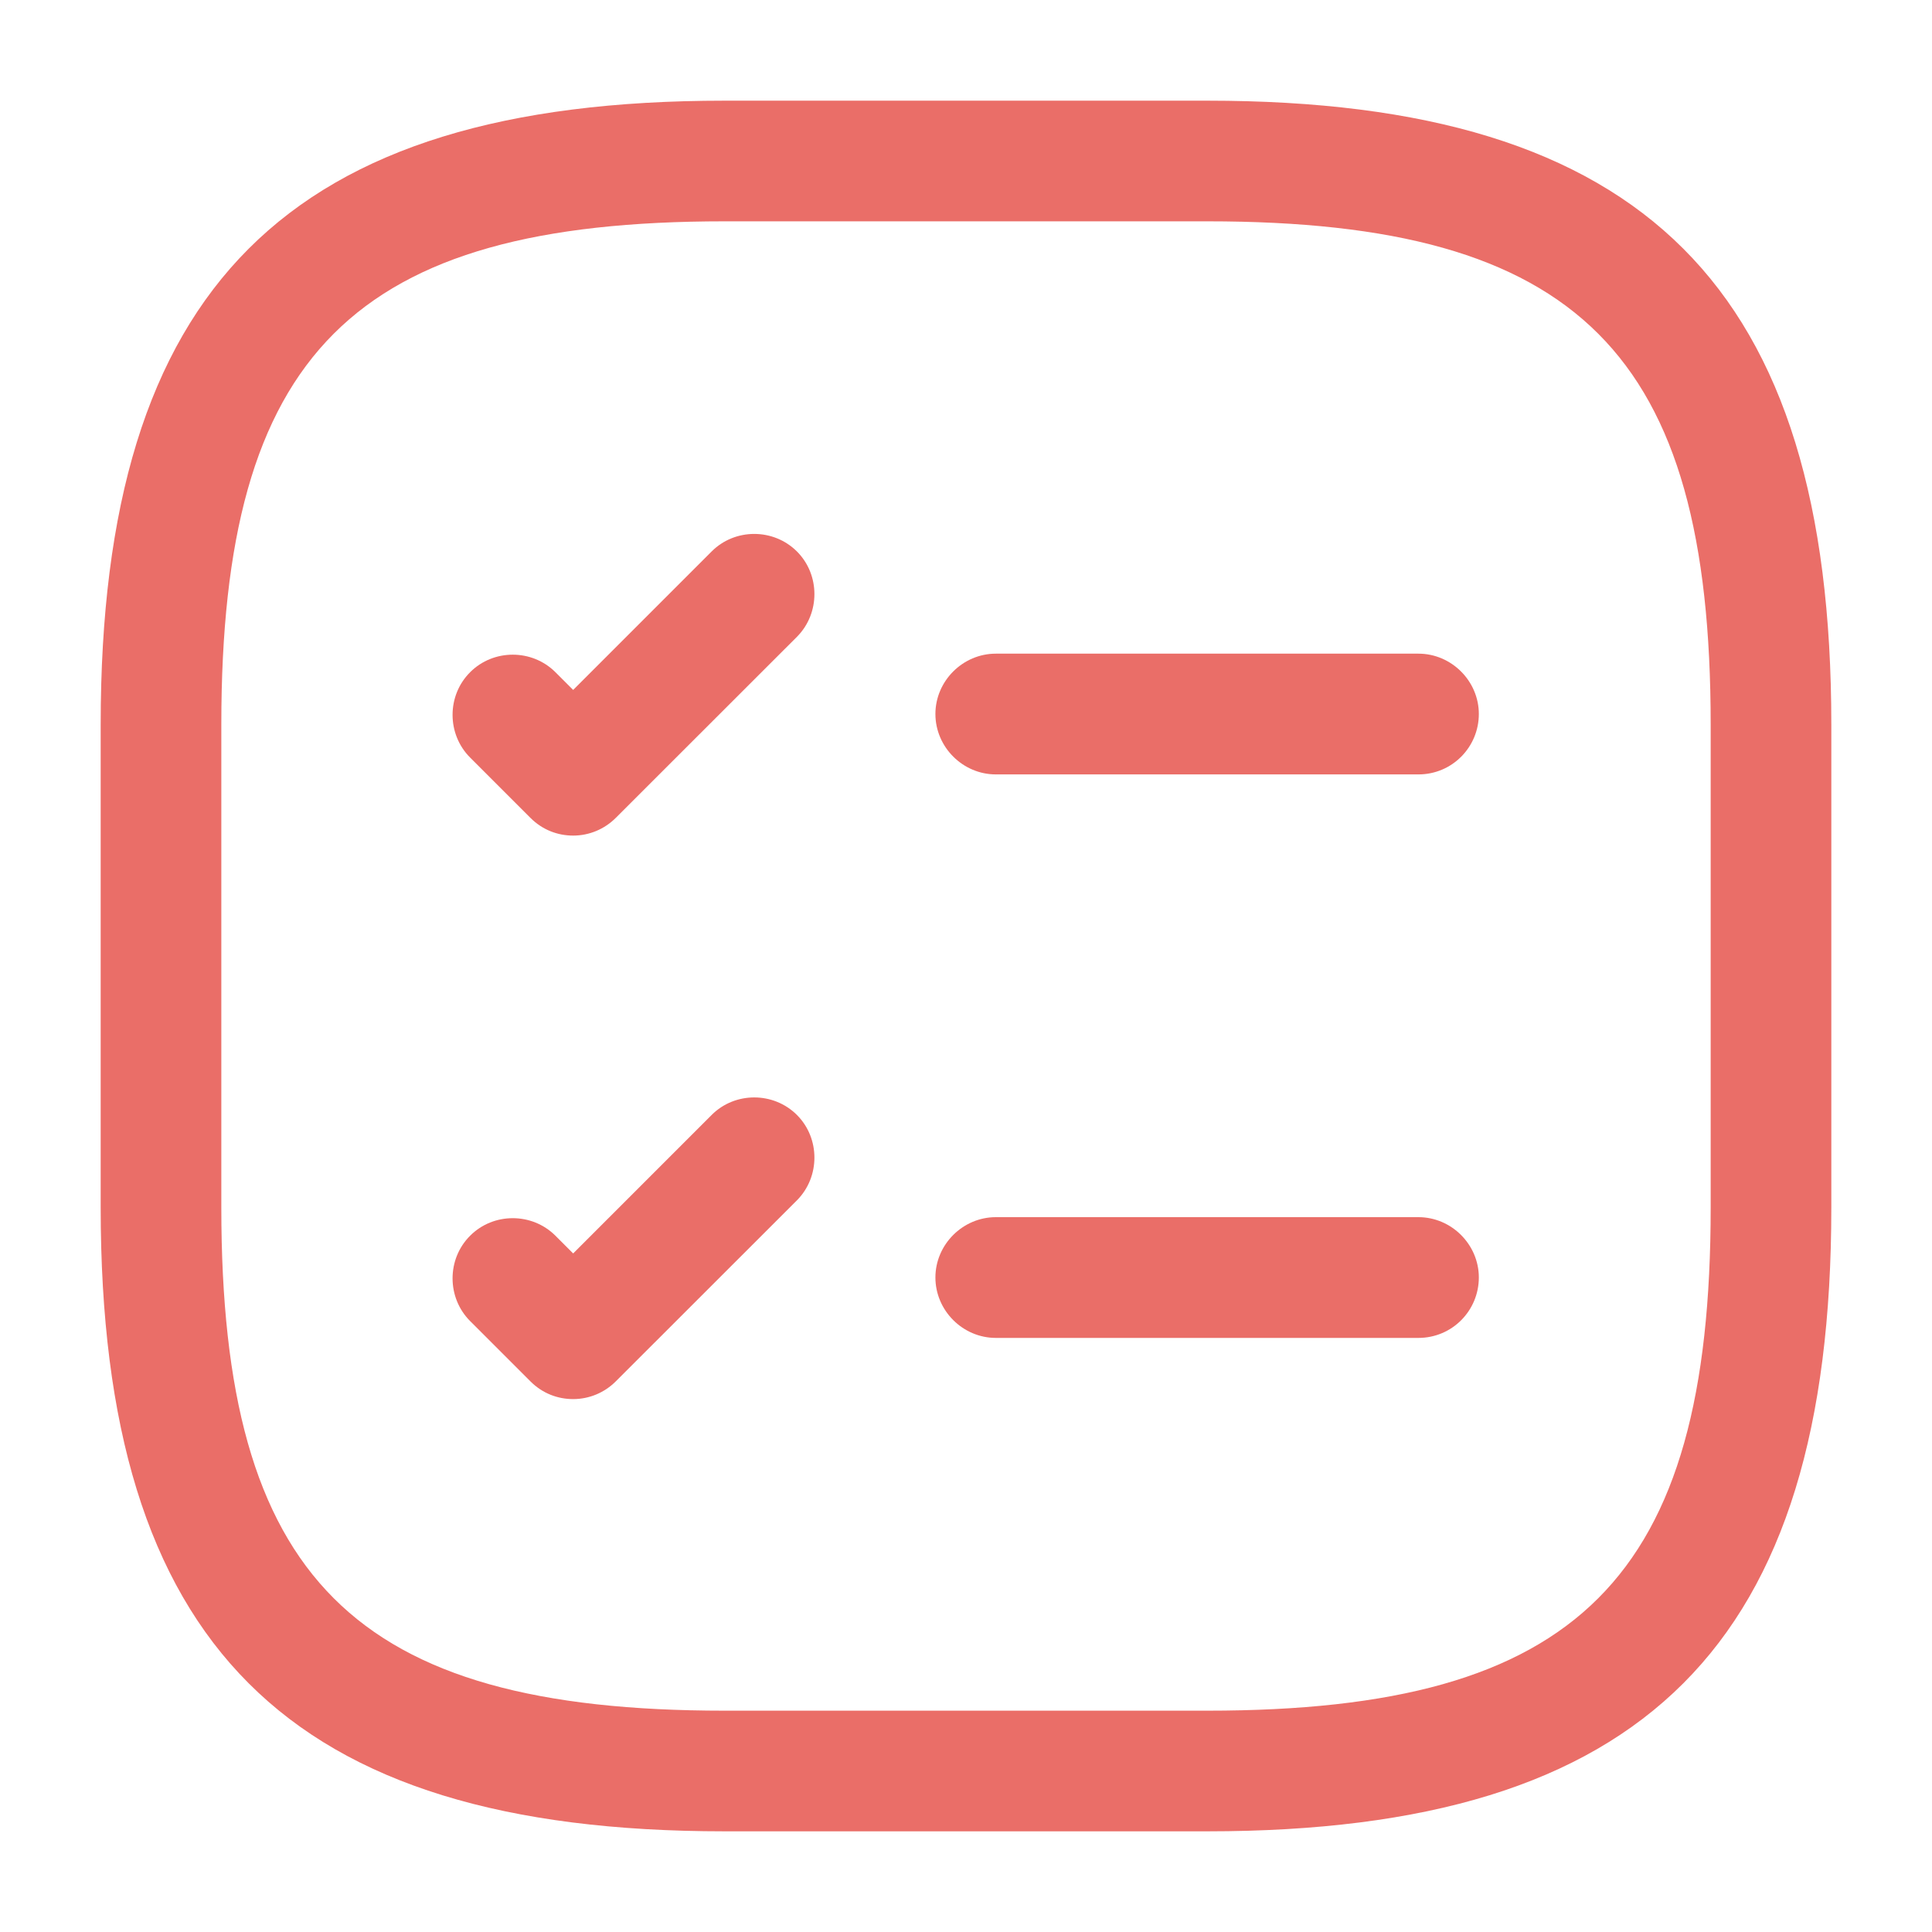 <?xml version="1.0" encoding="UTF-8"?> <svg xmlns="http://www.w3.org/2000/svg" width="18" height="18" viewBox="0 0 18 18" fill="none"><path d="M13.215 7.215H9.278C8.97 7.215 8.715 6.96 8.715 6.652C8.715 6.345 8.97 6.09 9.278 6.09H13.215C13.523 6.09 13.778 6.345 13.778 6.652C13.778 6.96 13.53 7.215 13.215 7.215Z" fill="#EA6E68"></path><path d="M5.34 7.785C5.197 7.785 5.055 7.733 4.942 7.62L4.38 7.058C4.162 6.84 4.162 6.48 4.38 6.263C4.597 6.045 4.957 6.045 5.175 6.263L5.34 6.428L6.63 5.138C6.847 4.92 7.207 4.92 7.425 5.138C7.642 5.355 7.642 5.715 7.425 5.933L5.737 7.62C5.632 7.725 5.49 7.785 5.34 7.785Z" fill="#EA6E68"></path><path d="M13.215 12.465H9.278C8.97 12.465 8.715 12.21 8.715 11.902C8.715 11.595 8.97 11.34 9.278 11.34H13.215C13.523 11.34 13.778 11.595 13.778 11.902C13.778 12.21 13.53 12.465 13.215 12.465Z" fill="#EA6E68"></path><path d="M5.34 13.035C5.197 13.035 5.055 12.983 4.942 12.87L4.38 12.308C4.162 12.09 4.162 11.73 4.38 11.513C4.597 11.295 4.957 11.295 5.175 11.513L5.34 11.678L6.63 10.388C6.847 10.17 7.207 10.17 7.425 10.388C7.642 10.605 7.642 10.965 7.425 11.183L5.737 12.87C5.632 12.975 5.49 13.035 5.34 13.035Z" fill="#EA6E68"></path><path d="M11.25 17.062H6.75C2.678 17.062 0.938 15.322 0.938 11.25V6.75C0.938 2.678 2.678 0.938 6.75 0.938H11.25C15.322 0.938 17.062 2.678 17.062 6.75V11.25C17.062 15.322 15.322 17.062 11.25 17.062ZM6.75 2.062C3.292 2.062 2.062 3.292 2.062 6.75V11.25C2.062 14.707 3.292 15.938 6.75 15.938H11.25C14.707 15.938 15.938 14.707 15.938 11.25V6.75C15.938 3.292 14.707 2.062 11.25 2.062H6.75Z" fill="#EA6E68"></path></svg> 
